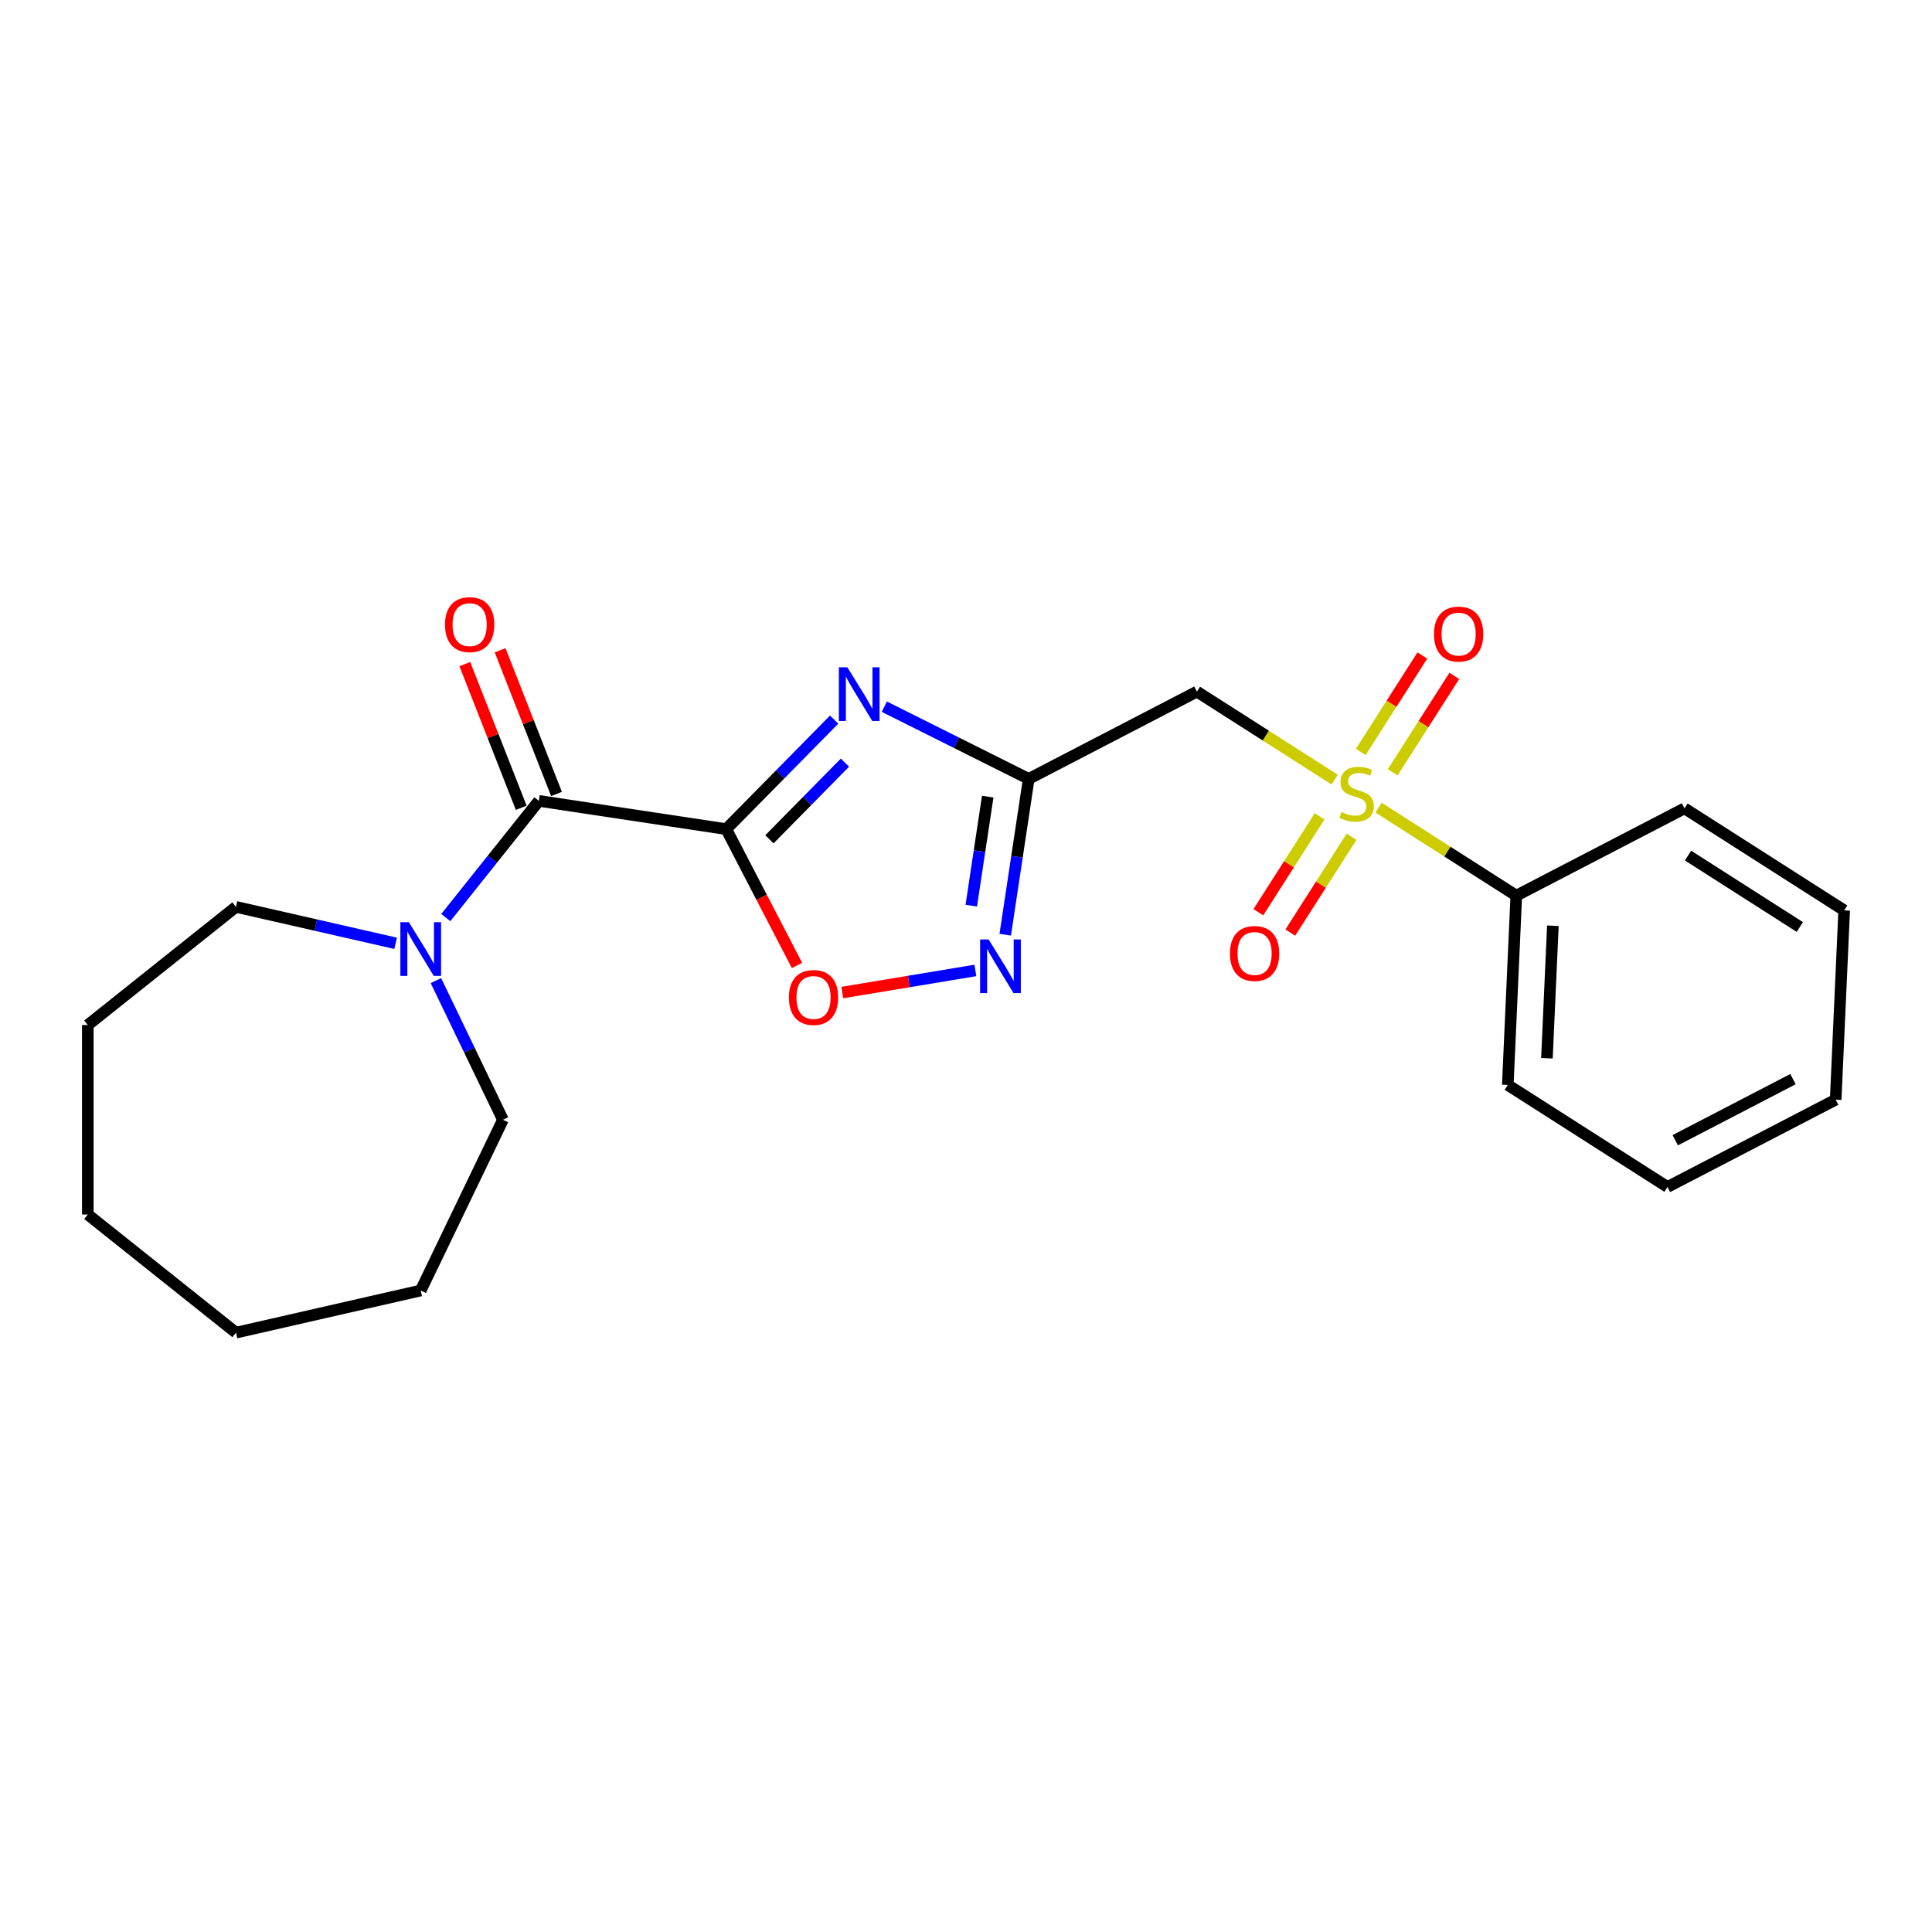 <?xml version='1.0' encoding='iso-8859-1'?>
<svg version='1.1' baseProfile='full'
              xmlns='http://www.w3.org/2000/svg'
                      xmlns:rdkit='http://www.rdkit.org/xml'
                      xmlns:xlink='http://www.w3.org/1999/xlink'
                  xml:space='preserve'
width='1000px' height='1000px' viewBox='0 0 1000 1000'>
<!-- END OF HEADER -->
<rect style='opacity:1.0;fill:#FFFFFF;stroke:none' width='1000' height='1000' x='0' y='0'> </rect>
<path class='bond-0' d='M 375.904,429.154 L 403.828,400.809' style='fill:none;fill-rule:evenodd;stroke:#000000;stroke-width:6px;stroke-linecap:butt;stroke-linejoin:miter;stroke-opacity:1' />
<path class='bond-0' d='M 403.828,400.809 L 431.752,372.464' style='fill:none;fill-rule:evenodd;stroke:#0000FF;stroke-width:6px;stroke-linecap:butt;stroke-linejoin:miter;stroke-opacity:1' />
<path class='bond-0' d='M 398.256,434.418 L 417.802,414.576' style='fill:none;fill-rule:evenodd;stroke:#000000;stroke-width:6px;stroke-linecap:butt;stroke-linejoin:miter;stroke-opacity:1' />
<path class='bond-0' d='M 417.802,414.576 L 437.349,394.735' style='fill:none;fill-rule:evenodd;stroke:#0000FF;stroke-width:6px;stroke-linecap:butt;stroke-linejoin:miter;stroke-opacity:1' />
<path class='bond-3' d='M 375.904,429.154 L 278.916,414.536' style='fill:none;fill-rule:evenodd;stroke:#000000;stroke-width:6px;stroke-linecap:butt;stroke-linejoin:miter;stroke-opacity:1' />
<path class='bond-6' d='M 375.904,429.154 L 394.214,464.434' style='fill:none;fill-rule:evenodd;stroke:#000000;stroke-width:6px;stroke-linecap:butt;stroke-linejoin:miter;stroke-opacity:1' />
<path class='bond-6' d='M 394.214,464.434 L 412.523,499.714' style='fill:none;fill-rule:evenodd;stroke:#FF0000;stroke-width:6px;stroke-linecap:butt;stroke-linejoin:miter;stroke-opacity:1' />
<path class='bond-2' d='M 457.725,365.777 L 495.093,384.467' style='fill:none;fill-rule:evenodd;stroke:#0000FF;stroke-width:6px;stroke-linecap:butt;stroke-linejoin:miter;stroke-opacity:1' />
<path class='bond-2' d='M 495.093,384.467 L 532.462,403.156' style='fill:none;fill-rule:evenodd;stroke:#000000;stroke-width:6px;stroke-linecap:butt;stroke-linejoin:miter;stroke-opacity:1' />
<path class='bond-1' d='M 690.817,403.522 L 655.168,380.749' style='fill:none;fill-rule:evenodd;stroke:#CCCC00;stroke-width:6px;stroke-linecap:butt;stroke-linejoin:miter;stroke-opacity:1' />
<path class='bond-1' d='M 655.168,380.749 L 619.519,357.975' style='fill:none;fill-rule:evenodd;stroke:#000000;stroke-width:6px;stroke-linecap:butt;stroke-linejoin:miter;stroke-opacity:1' />
<path class='bond-8' d='M 720.855,399.757 L 736.796,374.802' style='fill:none;fill-rule:evenodd;stroke:#CCCC00;stroke-width:6px;stroke-linecap:butt;stroke-linejoin:miter;stroke-opacity:1' />
<path class='bond-8' d='M 736.796,374.802 L 752.738,349.847' style='fill:none;fill-rule:evenodd;stroke:#FF0000;stroke-width:6px;stroke-linecap:butt;stroke-linejoin:miter;stroke-opacity:1' />
<path class='bond-8' d='M 704.323,389.196 L 720.265,364.242' style='fill:none;fill-rule:evenodd;stroke:#CCCC00;stroke-width:6px;stroke-linecap:butt;stroke-linejoin:miter;stroke-opacity:1' />
<path class='bond-8' d='M 720.265,364.242 L 736.207,339.287' style='fill:none;fill-rule:evenodd;stroke:#FF0000;stroke-width:6px;stroke-linecap:butt;stroke-linejoin:miter;stroke-opacity:1' />
<path class='bond-9' d='M 683.02,422.545 L 667.171,447.354' style='fill:none;fill-rule:evenodd;stroke:#CCCC00;stroke-width:6px;stroke-linecap:butt;stroke-linejoin:miter;stroke-opacity:1' />
<path class='bond-9' d='M 667.171,447.354 L 651.323,472.163' style='fill:none;fill-rule:evenodd;stroke:#FF0000;stroke-width:6px;stroke-linecap:butt;stroke-linejoin:miter;stroke-opacity:1' />
<path class='bond-9' d='M 699.551,433.105 L 683.702,457.914' style='fill:none;fill-rule:evenodd;stroke:#CCCC00;stroke-width:6px;stroke-linecap:butt;stroke-linejoin:miter;stroke-opacity:1' />
<path class='bond-9' d='M 683.702,457.914 L 667.854,482.723' style='fill:none;fill-rule:evenodd;stroke:#FF0000;stroke-width:6px;stroke-linecap:butt;stroke-linejoin:miter;stroke-opacity:1' />
<path class='bond-10' d='M 713.533,418.034 L 749.183,440.807' style='fill:none;fill-rule:evenodd;stroke:#CCCC00;stroke-width:6px;stroke-linecap:butt;stroke-linejoin:miter;stroke-opacity:1' />
<path class='bond-10' d='M 749.183,440.807 L 784.832,463.581' style='fill:none;fill-rule:evenodd;stroke:#000000;stroke-width:6px;stroke-linecap:butt;stroke-linejoin:miter;stroke-opacity:1' />
<path class='bond-5' d='M 532.462,403.156 L 619.519,357.975' style='fill:none;fill-rule:evenodd;stroke:#000000;stroke-width:6px;stroke-linecap:butt;stroke-linejoin:miter;stroke-opacity:1' />
<path class='bond-23' d='M 532.462,403.156 L 526.384,443.48' style='fill:none;fill-rule:evenodd;stroke:#000000;stroke-width:6px;stroke-linecap:butt;stroke-linejoin:miter;stroke-opacity:1' />
<path class='bond-23' d='M 526.384,443.48 L 520.306,483.803' style='fill:none;fill-rule:evenodd;stroke:#0000FF;stroke-width:6px;stroke-linecap:butt;stroke-linejoin:miter;stroke-opacity:1' />
<path class='bond-23' d='M 511.241,412.33 L 506.986,440.556' style='fill:none;fill-rule:evenodd;stroke:#000000;stroke-width:6px;stroke-linecap:butt;stroke-linejoin:miter;stroke-opacity:1' />
<path class='bond-23' d='M 506.986,440.556 L 502.732,468.782' style='fill:none;fill-rule:evenodd;stroke:#0000FF;stroke-width:6px;stroke-linecap:butt;stroke-linejoin:miter;stroke-opacity:1' />
<path class='bond-7' d='M 278.916,414.536 L 254.833,444.736' style='fill:none;fill-rule:evenodd;stroke:#000000;stroke-width:6px;stroke-linecap:butt;stroke-linejoin:miter;stroke-opacity:1' />
<path class='bond-7' d='M 254.833,444.736 L 230.749,474.936' style='fill:none;fill-rule:evenodd;stroke:#0000FF;stroke-width:6px;stroke-linecap:butt;stroke-linejoin:miter;stroke-opacity:1' />
<path class='bond-11' d='M 288.047,410.953 L 273.452,373.766' style='fill:none;fill-rule:evenodd;stroke:#000000;stroke-width:6px;stroke-linecap:butt;stroke-linejoin:miter;stroke-opacity:1' />
<path class='bond-11' d='M 273.452,373.766 L 258.857,336.579' style='fill:none;fill-rule:evenodd;stroke:#FF0000;stroke-width:6px;stroke-linecap:butt;stroke-linejoin:miter;stroke-opacity:1' />
<path class='bond-11' d='M 269.786,418.119 L 255.191,380.932' style='fill:none;fill-rule:evenodd;stroke:#000000;stroke-width:6px;stroke-linecap:butt;stroke-linejoin:miter;stroke-opacity:1' />
<path class='bond-11' d='M 255.191,380.932 L 240.597,343.746' style='fill:none;fill-rule:evenodd;stroke:#FF0000;stroke-width:6px;stroke-linecap:butt;stroke-linejoin:miter;stroke-opacity:1' />
<path class='bond-4' d='M 504.857,502.3 L 470.408,508.021' style='fill:none;fill-rule:evenodd;stroke:#0000FF;stroke-width:6px;stroke-linecap:butt;stroke-linejoin:miter;stroke-opacity:1' />
<path class='bond-4' d='M 470.408,508.021 L 435.959,513.741' style='fill:none;fill-rule:evenodd;stroke:#FF0000;stroke-width:6px;stroke-linecap:butt;stroke-linejoin:miter;stroke-opacity:1' />
<path class='bond-12' d='M 225.632,507.561 L 242.976,543.575' style='fill:none;fill-rule:evenodd;stroke:#0000FF;stroke-width:6px;stroke-linecap:butt;stroke-linejoin:miter;stroke-opacity:1' />
<path class='bond-12' d='M 242.976,543.575 L 260.319,579.59' style='fill:none;fill-rule:evenodd;stroke:#000000;stroke-width:6px;stroke-linecap:butt;stroke-linejoin:miter;stroke-opacity:1' />
<path class='bond-13' d='M 204.777,488.256 L 163.458,478.825' style='fill:none;fill-rule:evenodd;stroke:#0000FF;stroke-width:6px;stroke-linecap:butt;stroke-linejoin:miter;stroke-opacity:1' />
<path class='bond-13' d='M 163.458,478.825 L 122.139,469.395' style='fill:none;fill-rule:evenodd;stroke:#000000;stroke-width:6px;stroke-linecap:butt;stroke-linejoin:miter;stroke-opacity:1' />
<path class='bond-14' d='M 784.832,463.581 L 780.431,561.565' style='fill:none;fill-rule:evenodd;stroke:#000000;stroke-width:6px;stroke-linecap:butt;stroke-linejoin:miter;stroke-opacity:1' />
<path class='bond-14' d='M 803.769,479.159 L 800.688,547.748' style='fill:none;fill-rule:evenodd;stroke:#000000;stroke-width:6px;stroke-linecap:butt;stroke-linejoin:miter;stroke-opacity:1' />
<path class='bond-15' d='M 784.832,463.581 L 871.889,418.4' style='fill:none;fill-rule:evenodd;stroke:#000000;stroke-width:6px;stroke-linecap:butt;stroke-linejoin:miter;stroke-opacity:1' />
<path class='bond-17' d='M 260.319,579.59 L 217.763,667.96' style='fill:none;fill-rule:evenodd;stroke:#000000;stroke-width:6px;stroke-linecap:butt;stroke-linejoin:miter;stroke-opacity:1' />
<path class='bond-16' d='M 122.139,469.395 L 45.455,530.548' style='fill:none;fill-rule:evenodd;stroke:#000000;stroke-width:6px;stroke-linecap:butt;stroke-linejoin:miter;stroke-opacity:1' />
<path class='bond-19' d='M 780.431,561.565 L 863.088,614.368' style='fill:none;fill-rule:evenodd;stroke:#000000;stroke-width:6px;stroke-linecap:butt;stroke-linejoin:miter;stroke-opacity:1' />
<path class='bond-18' d='M 871.889,418.4 L 954.545,471.203' style='fill:none;fill-rule:evenodd;stroke:#000000;stroke-width:6px;stroke-linecap:butt;stroke-linejoin:miter;stroke-opacity:1' />
<path class='bond-18' d='M 873.727,442.852 L 931.586,479.814' style='fill:none;fill-rule:evenodd;stroke:#000000;stroke-width:6px;stroke-linecap:butt;stroke-linejoin:miter;stroke-opacity:1' />
<path class='bond-22' d='M 45.455,530.548 L 45.455,628.631' style='fill:none;fill-rule:evenodd;stroke:#000000;stroke-width:6px;stroke-linecap:butt;stroke-linejoin:miter;stroke-opacity:1' />
<path class='bond-21' d='M 217.763,667.96 L 122.139,689.785' style='fill:none;fill-rule:evenodd;stroke:#000000;stroke-width:6px;stroke-linecap:butt;stroke-linejoin:miter;stroke-opacity:1' />
<path class='bond-20' d='M 954.545,471.203 L 950.145,569.187' style='fill:none;fill-rule:evenodd;stroke:#000000;stroke-width:6px;stroke-linecap:butt;stroke-linejoin:miter;stroke-opacity:1' />
<path class='bond-25' d='M 863.088,614.368 L 950.145,569.187' style='fill:none;fill-rule:evenodd;stroke:#000000;stroke-width:6px;stroke-linecap:butt;stroke-linejoin:miter;stroke-opacity:1' />
<path class='bond-25' d='M 867.11,590.18 L 928.05,558.553' style='fill:none;fill-rule:evenodd;stroke:#000000;stroke-width:6px;stroke-linecap:butt;stroke-linejoin:miter;stroke-opacity:1' />
<path class='bond-24' d='M 122.139,689.785 L 45.455,628.631' style='fill:none;fill-rule:evenodd;stroke:#000000;stroke-width:6px;stroke-linecap:butt;stroke-linejoin:miter;stroke-opacity:1' />
<path  class='atom-1' d='M 438.598 345.394
L 447.7 360.106
Q 448.603 361.558, 450.054 364.187
Q 451.506 366.815, 451.585 366.972
L 451.585 345.394
L 455.272 345.394
L 455.272 373.171
L 451.467 373.171
L 441.698 357.085
Q 440.56 355.202, 439.344 353.044
Q 438.167 350.887, 437.814 350.22
L 437.814 373.171
L 434.204 373.171
L 434.204 345.394
L 438.598 345.394
' fill='#0000FF'/>
<path  class='atom-2' d='M 694.329 420.312
Q 694.642 420.429, 695.937 420.979
Q 697.232 421.528, 698.644 421.881
Q 700.096 422.195, 701.508 422.195
Q 704.137 422.195, 705.667 420.939
Q 707.197 419.645, 707.197 417.408
Q 707.197 415.878, 706.412 414.937
Q 705.667 413.995, 704.49 413.485
Q 703.313 412.975, 701.351 412.387
Q 698.88 411.641, 697.389 410.935
Q 695.937 410.229, 694.878 408.738
Q 693.858 407.247, 693.858 404.736
Q 693.858 401.244, 696.212 399.087
Q 698.605 396.929, 703.313 396.929
Q 706.53 396.929, 710.179 398.459
L 709.276 401.48
Q 705.942 400.107, 703.431 400.107
Q 700.724 400.107, 699.233 401.244
Q 697.742 402.343, 697.781 404.265
Q 697.781 405.756, 698.527 406.659
Q 699.311 407.561, 700.41 408.071
Q 701.547 408.581, 703.431 409.17
Q 705.942 409.954, 707.432 410.739
Q 708.923 411.524, 709.983 413.132
Q 711.081 414.701, 711.081 417.408
Q 711.081 421.253, 708.492 423.333
Q 705.942 425.373, 701.665 425.373
Q 699.194 425.373, 697.31 424.824
Q 695.466 424.314, 693.269 423.411
L 694.329 420.312
' fill='#CCCC00'/>
<path  class='atom-5' d='M 511.703 486.255
L 520.805 500.968
Q 521.708 502.419, 523.159 505.048
Q 524.611 507.676, 524.689 507.833
L 524.689 486.255
L 528.377 486.255
L 528.377 514.032
L 524.572 514.032
L 514.803 497.947
Q 513.665 496.063, 512.449 493.906
Q 511.272 491.748, 510.918 491.081
L 510.918 514.032
L 507.309 514.032
L 507.309 486.255
L 511.703 486.255
' fill='#0000FF'/>
<path  class='atom-7' d='M 408.334 516.29
Q 408.334 509.62, 411.63 505.893
Q 414.926 502.166, 421.085 502.166
Q 427.245 502.166, 430.54 505.893
Q 433.836 509.62, 433.836 516.29
Q 433.836 523.038, 430.501 526.883
Q 427.166 530.688, 421.085 530.688
Q 414.965 530.688, 411.63 526.883
Q 408.334 523.077, 408.334 516.29
M 421.085 527.55
Q 425.322 527.55, 427.598 524.725
Q 429.913 521.861, 429.913 516.29
Q 429.913 510.836, 427.598 508.09
Q 425.322 505.305, 421.085 505.305
Q 416.848 505.305, 414.533 508.051
Q 412.258 510.797, 412.258 516.29
Q 412.258 521.9, 414.533 524.725
Q 416.848 527.55, 421.085 527.55
' fill='#FF0000'/>
<path  class='atom-8' d='M 211.623 477.332
L 220.725 492.044
Q 221.627 493.496, 223.079 496.124
Q 224.53 498.753, 224.609 498.91
L 224.609 477.332
L 228.297 477.332
L 228.297 505.109
L 224.491 505.109
L 214.722 489.023
Q 213.584 487.14, 212.368 484.982
Q 211.191 482.824, 210.838 482.157
L 210.838 505.109
L 207.229 505.109
L 207.229 477.332
L 211.623 477.332
' fill='#0000FF'/>
<path  class='atom-9' d='M 742.227 328.2
Q 742.227 321.53, 745.523 317.803
Q 748.819 314.076, 754.978 314.076
Q 761.138 314.076, 764.433 317.803
Q 767.729 321.53, 767.729 328.2
Q 767.729 334.948, 764.394 338.793
Q 761.059 342.599, 754.978 342.599
Q 748.858 342.599, 745.523 338.793
Q 742.227 334.987, 742.227 328.2
M 754.978 339.46
Q 759.215 339.46, 761.491 336.635
Q 763.806 333.771, 763.806 328.2
Q 763.806 322.747, 761.491 320
Q 759.215 317.215, 754.978 317.215
Q 750.741 317.215, 748.426 319.961
Q 746.151 322.707, 746.151 328.2
Q 746.151 333.81, 748.426 336.635
Q 750.741 339.46, 754.978 339.46
' fill='#FF0000'/>
<path  class='atom-10' d='M 636.621 493.513
Q 636.621 486.843, 639.917 483.116
Q 643.213 479.389, 649.372 479.389
Q 655.532 479.389, 658.827 483.116
Q 662.123 486.843, 662.123 493.513
Q 662.123 500.261, 658.788 504.106
Q 655.453 507.912, 649.372 507.912
Q 643.252 507.912, 639.917 504.106
Q 636.621 500.3, 636.621 493.513
M 649.372 504.773
Q 653.609 504.773, 655.885 501.948
Q 658.2 499.084, 658.2 493.513
Q 658.2 488.06, 655.885 485.313
Q 653.609 482.528, 649.372 482.528
Q 645.135 482.528, 642.82 485.274
Q 640.545 488.02, 640.545 493.513
Q 640.545 499.123, 642.82 501.948
Q 645.135 504.773, 649.372 504.773
' fill='#FF0000'/>
<path  class='atom-12' d='M 230.332 323.311
Q 230.332 316.642, 233.628 312.915
Q 236.923 309.188, 243.083 309.188
Q 249.242 309.188, 252.538 312.915
Q 255.834 316.642, 255.834 323.311
Q 255.834 330.06, 252.499 333.904
Q 249.164 337.71, 243.083 337.71
Q 236.962 337.71, 233.628 333.904
Q 230.332 330.099, 230.332 323.311
M 243.083 334.571
Q 247.32 334.571, 249.595 331.747
Q 251.91 328.883, 251.91 323.311
Q 251.91 317.858, 249.595 315.112
Q 247.32 312.326, 243.083 312.326
Q 238.846 312.326, 236.531 315.073
Q 234.255 317.819, 234.255 323.311
Q 234.255 328.922, 236.531 331.747
Q 238.846 334.571, 243.083 334.571
' fill='#FF0000'/>
</svg>
